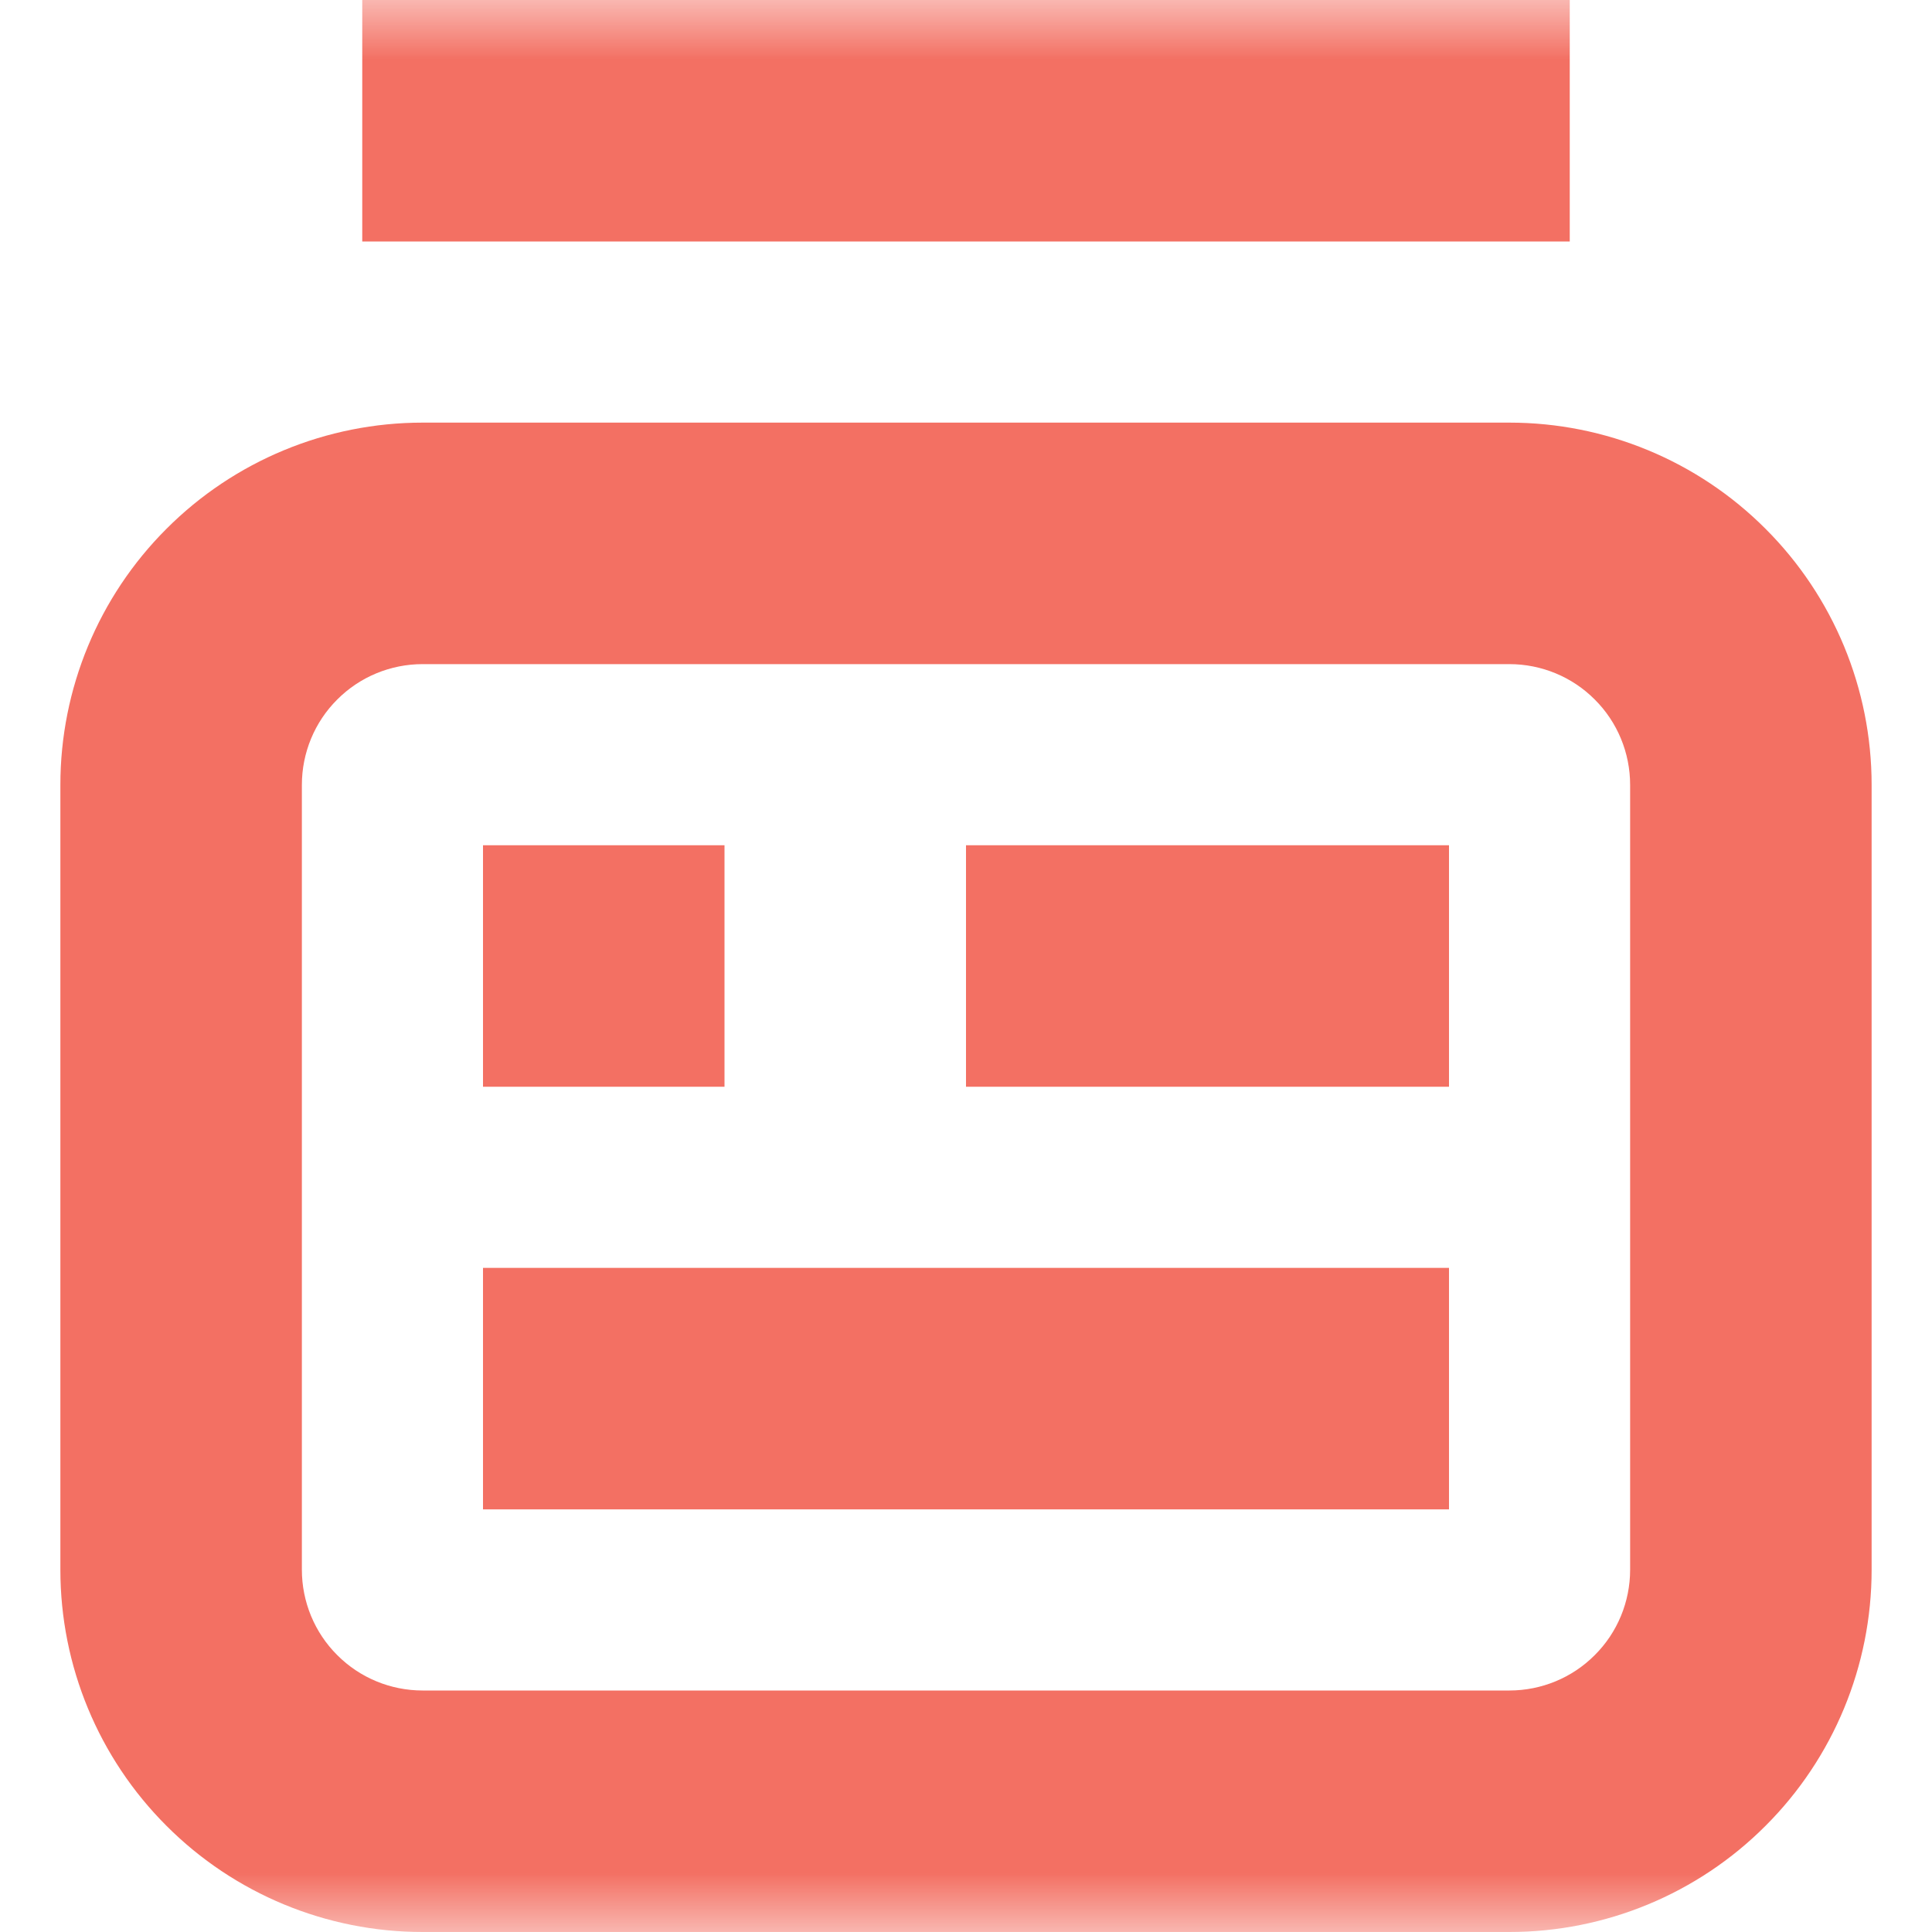 <svg width="16" height="16" viewBox="0 0 16 16" fill="none" xmlns="http://www.w3.org/2000/svg">
<g clip-path="url(#clip0_152_498)">
<mask id="mask0_152_498" style="mask-type:luminance" maskUnits="userSpaceOnUse" x="0" y="0" width="16" height="16">
<path d="M16 0H0V16H16V0Z" fill="white"/>
</mask>
<g mask="url(#mask0_152_498)">
<path d="M13 0H3V2H13V0Z" fill="#F37063"/>
<path d="M15.5 13V6.5C15.5 5.704 15.184 4.941 14.621 4.379C14.059 3.816 13.296 3.5 12.5 3.5H3.5C2.704 3.5 1.941 3.816 1.379 4.379C0.816 4.941 0.5 5.704 0.5 6.5V13C0.5 13.796 0.816 14.559 1.379 15.121C1.941 15.684 2.704 16 3.5 16H12.5C13.296 16 14.059 15.684 14.621 15.121C15.184 14.559 15.5 13.796 15.5 13ZM13.5 13C13.5 13.265 13.395 13.52 13.207 13.707C13.02 13.895 12.765 14 12.5 14H3.5C3.235 14 2.98 13.895 2.793 13.707C2.605 13.52 2.5 13.265 2.5 13V6.5C2.5 6.235 2.605 5.98 2.793 5.793C2.98 5.605 3.235 5.5 3.5 5.5H12.5C12.765 5.5 13.02 5.605 13.207 5.793C13.395 5.98 13.5 6.235 13.5 6.5V13Z" fill="#F37063"/>
<path d="M6 7H4V9H6V7Z" fill="#F37063"/>
<path d="M12 10.5H4V12.5H12V10.5Z" fill="#F37063"/>
<path d="M12 7H8V9H12V7Z" fill="#F37063"/>
</g>
</g>
<defs>
<clipPath id="clip0_152_498">
<rect width="16" height="16" fill="white"/>
</clipPath>
</defs>
</svg>
